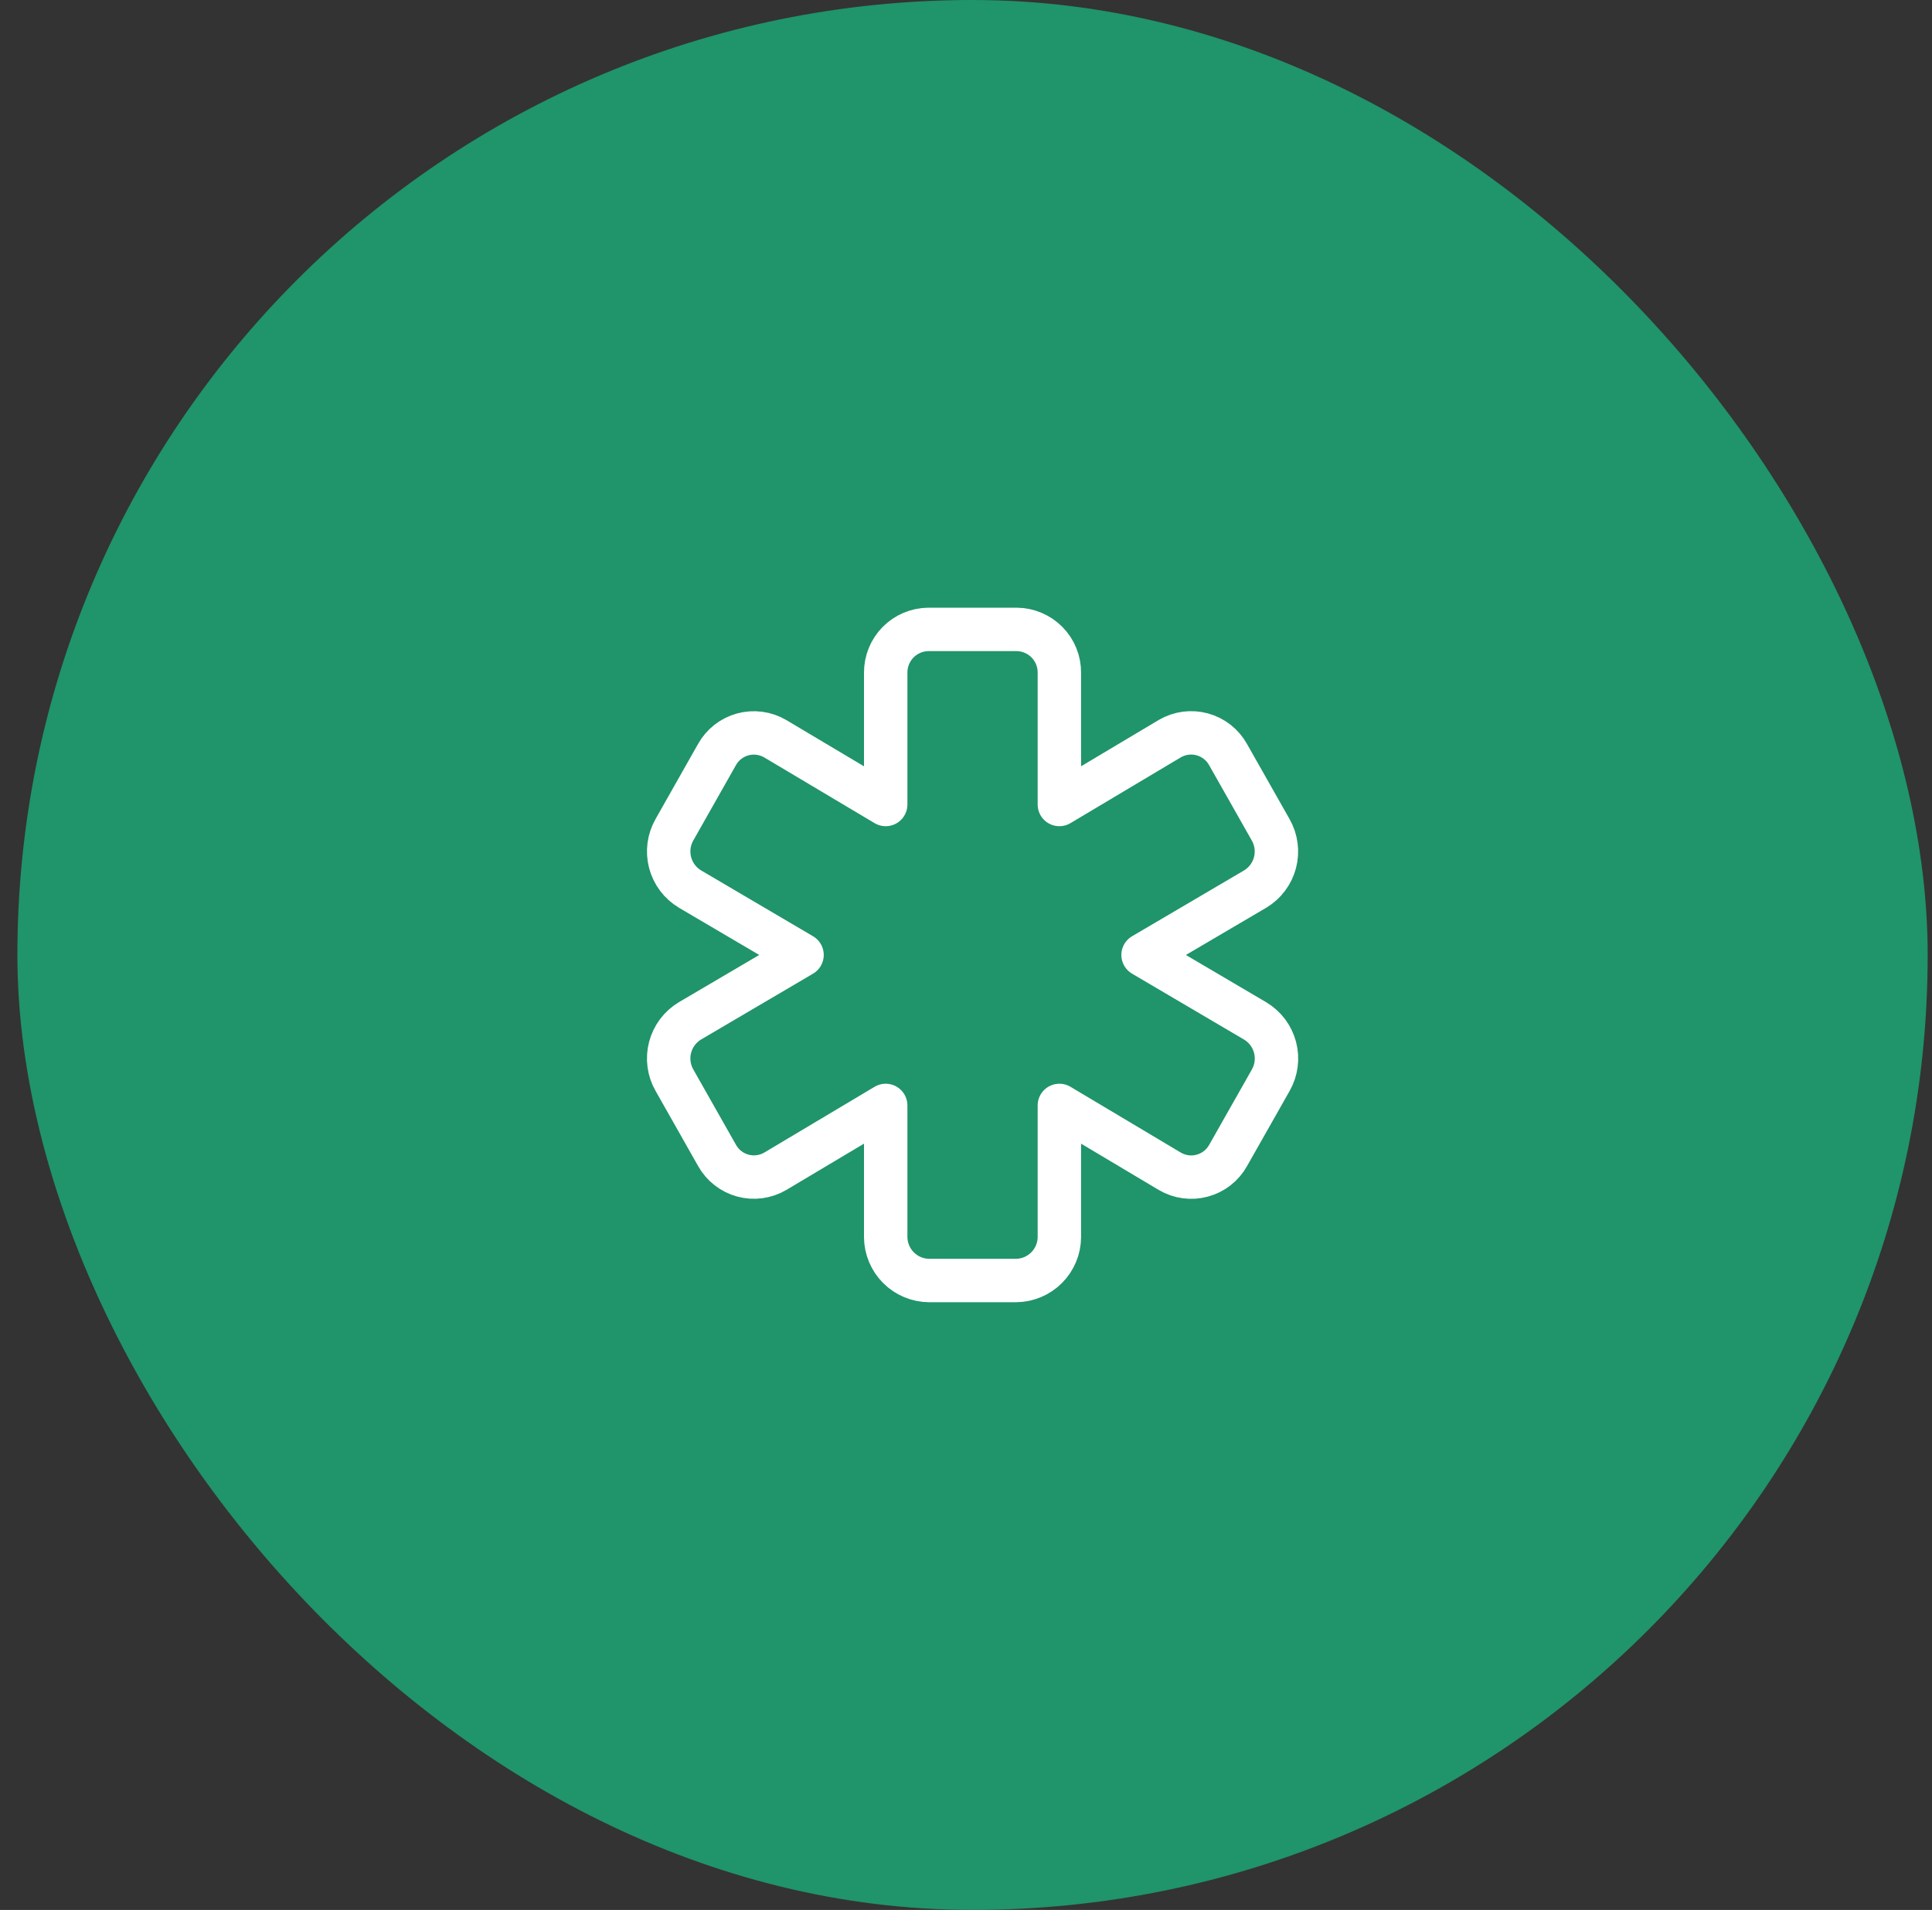 <svg width="89" height="88" viewBox="0 0 89 88" fill="none" xmlns="http://www.w3.org/2000/svg">
<rect x="0" y="0" width="89" height="88" fill="#333333" stroke="none"/>
<rect x="0.801" width="88" height="88" rx="44" fill="#20946A"/>
<path d="M58.535 38.232L56.571 34.765C56.445 34.539 56.275 34.34 56.071 34.181C55.867 34.021 55.633 33.903 55.383 33.835C55.133 33.767 54.872 33.749 54.616 33.783C54.359 33.818 54.111 33.902 53.888 34.033L48.801 37.067V31C48.806 30.474 48.602 29.968 48.233 29.593C47.865 29.218 47.363 29.005 46.837 29H42.765C42.24 29.005 41.738 29.218 41.369 29.593C41.001 29.968 40.797 30.474 40.801 31V37.067L35.711 34.036C35.487 33.905 35.24 33.82 34.983 33.786C34.726 33.752 34.465 33.77 34.215 33.838C33.965 33.906 33.732 34.023 33.528 34.183C33.324 34.343 33.154 34.542 33.028 34.768L31.068 38.232C30.807 38.691 30.735 39.234 30.87 39.745C31.004 40.255 31.333 40.693 31.787 40.964L36.947 44L31.784 47.036C31.331 47.307 31.003 47.745 30.869 48.256C30.735 48.767 30.806 49.309 31.068 49.768L33.031 53.235C33.157 53.461 33.327 53.66 33.531 53.819C33.734 53.979 33.968 54.097 34.218 54.165C34.468 54.233 34.729 54.251 34.986 54.217C35.242 54.182 35.49 54.098 35.713 53.967L40.801 50.933V57C40.805 57.529 41.017 58.036 41.391 58.41C41.765 58.785 42.272 58.996 42.801 59H46.801C47.331 58.996 47.837 58.785 48.212 58.41C48.586 58.036 48.798 57.529 48.801 57V50.933L53.892 53.969C54.115 54.1 54.363 54.185 54.62 54.219C54.876 54.253 55.137 54.236 55.387 54.167C55.637 54.099 55.871 53.982 56.075 53.822C56.279 53.662 56.449 53.464 56.575 53.237L58.539 49.771C58.8 49.312 58.871 48.769 58.737 48.258C58.602 47.747 58.273 47.309 57.82 47.039L52.657 44L57.82 40.964C58.273 40.693 58.601 40.254 58.735 39.744C58.868 39.233 58.796 38.69 58.535 38.232Z" stroke="white" stroke-width="2" stroke-linecap="round" stroke-linejoin="round"/>
</svg>
